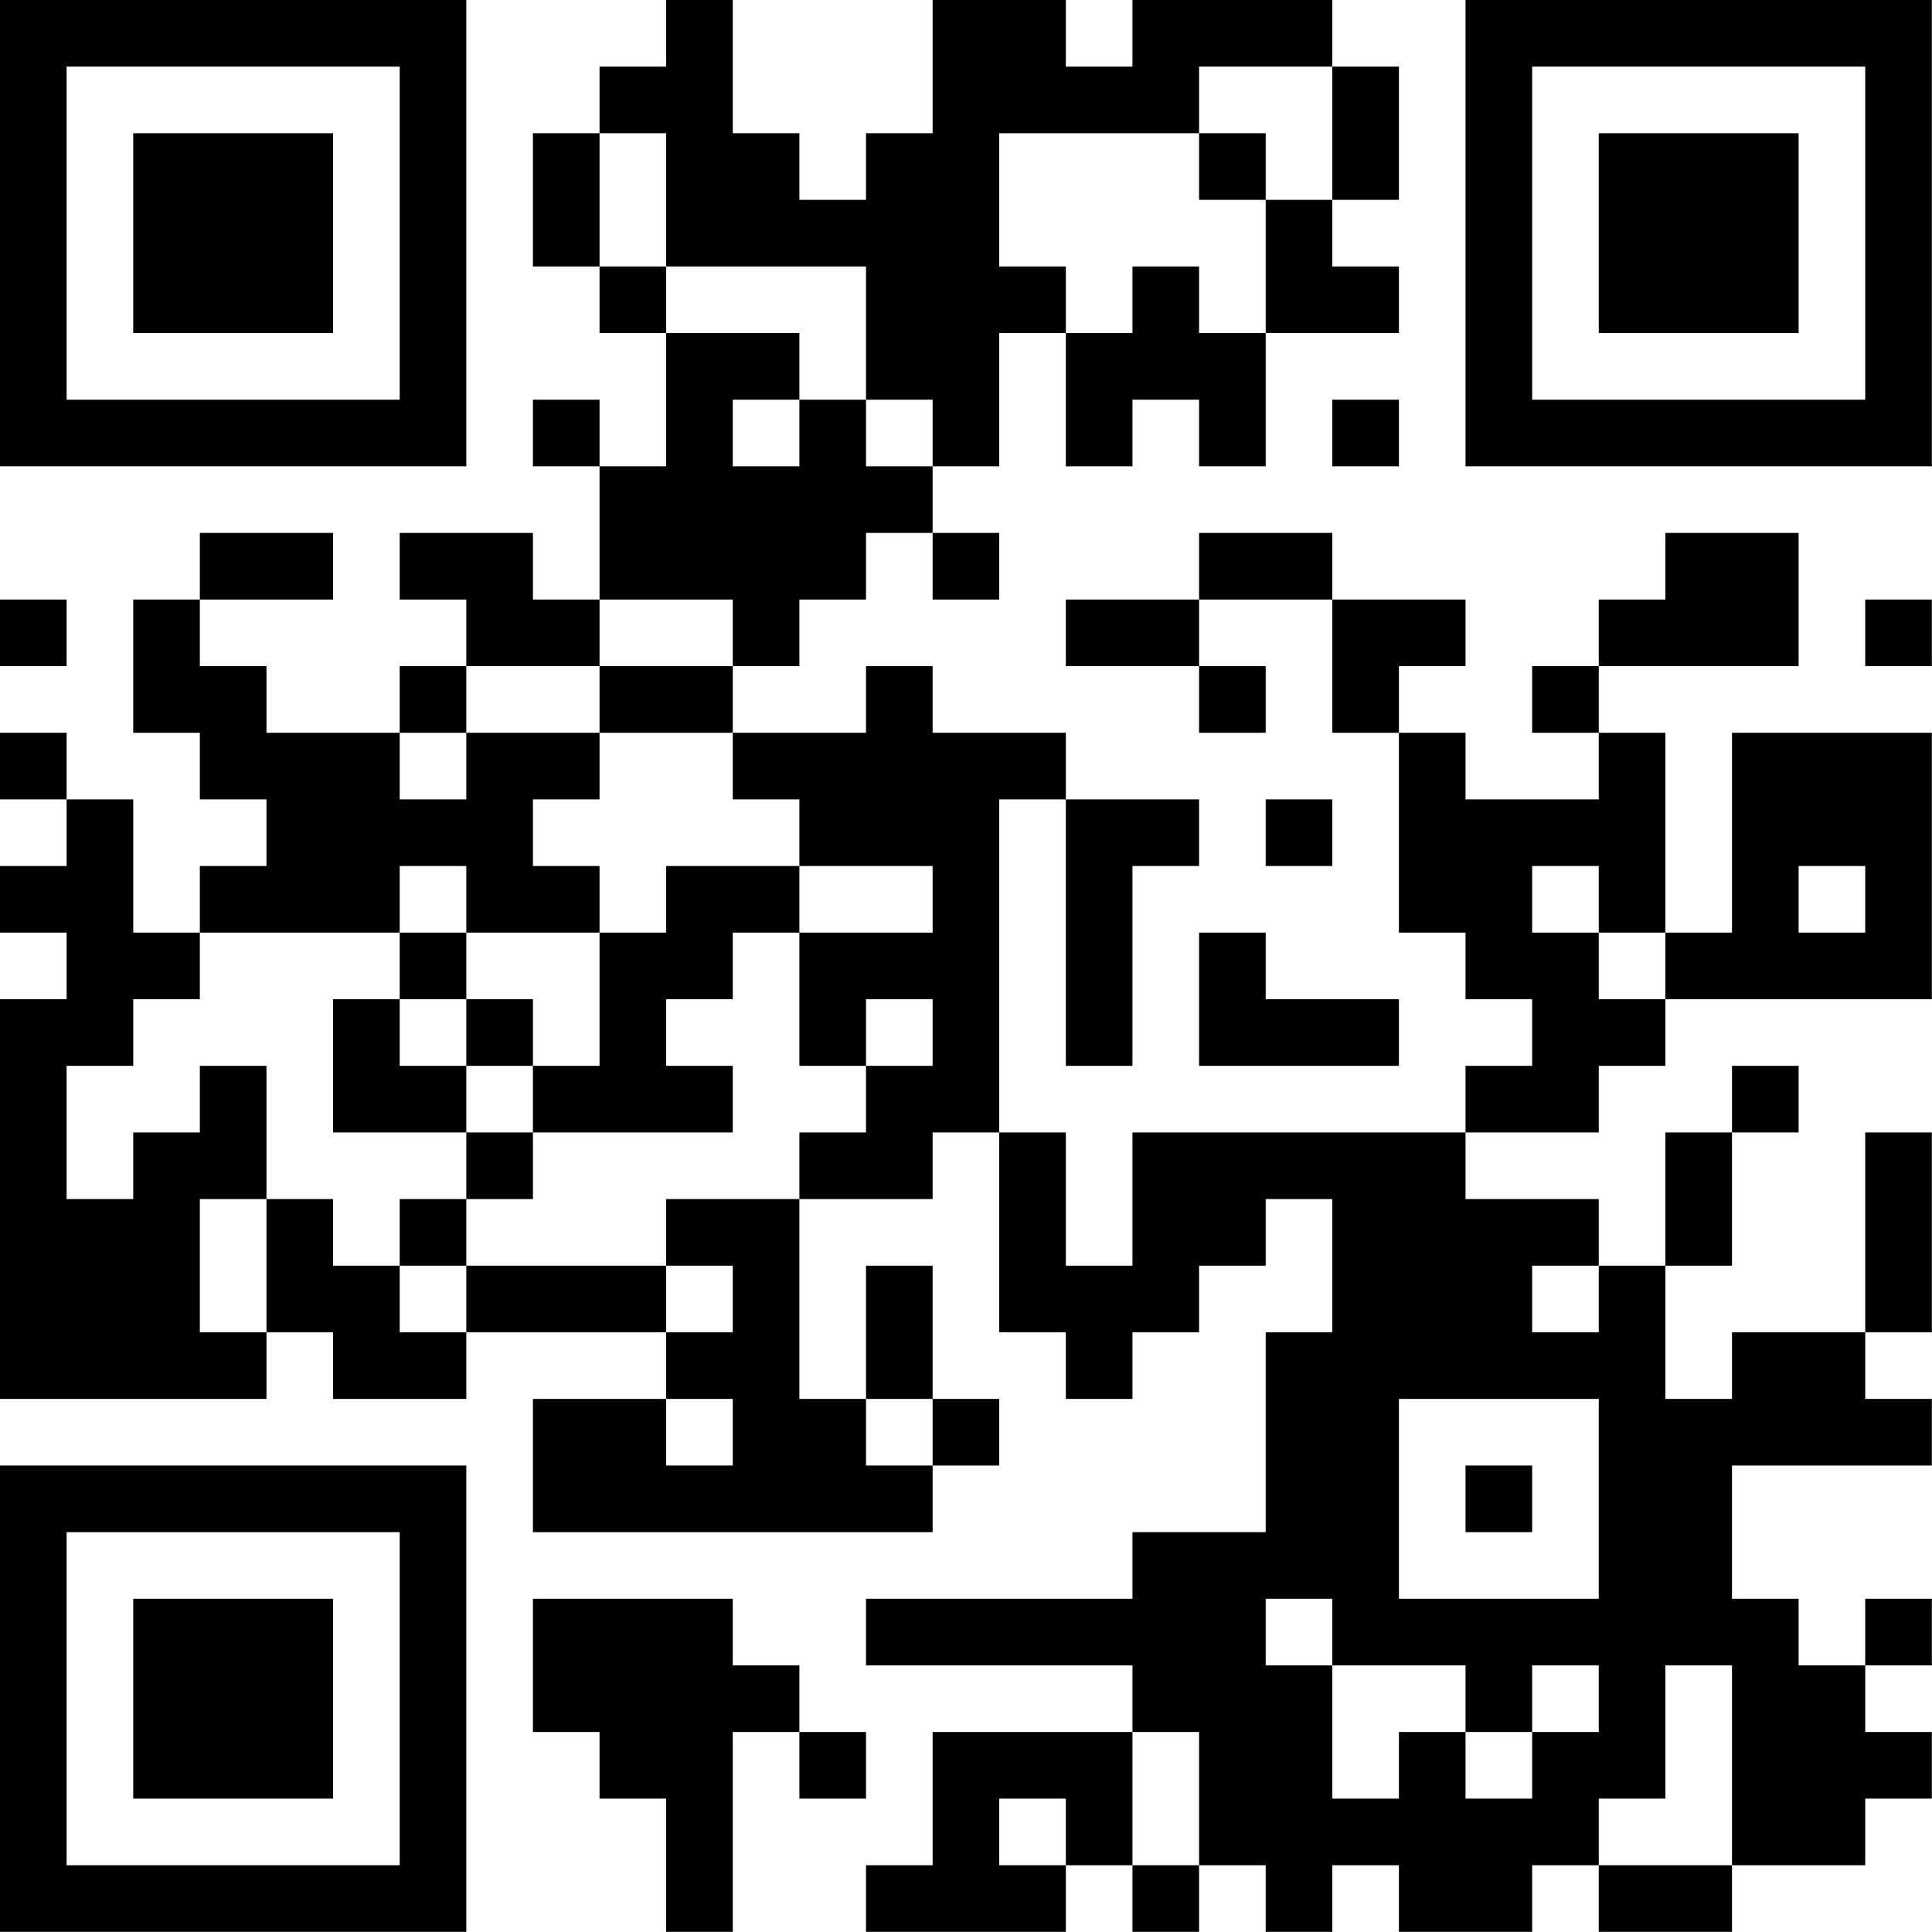 <?xml version="1.0" encoding="UTF-8"?>
<svg xmlns="http://www.w3.org/2000/svg" version="1.1" width="100" height="100" viewBox="0 0 100 100"><rect x="0" y="0" width="100" height="100" fill="#ffffff"/><g transform="scale(3.448)"><g transform="translate(0,0)"><path fill-rule="evenodd" d="M10 0L10 1L9 1L9 2L8 2L8 4L9 4L9 5L10 5L10 7L9 7L9 6L8 6L8 7L9 7L9 9L8 9L8 8L6 8L6 9L7 9L7 10L6 10L6 11L4 11L4 10L3 10L3 9L5 9L5 8L3 8L3 9L2 9L2 11L3 11L3 12L4 12L4 13L3 13L3 14L2 14L2 12L1 12L1 11L0 11L0 12L1 12L1 13L0 13L0 14L1 14L1 15L0 15L0 21L4 21L4 20L5 20L5 21L7 21L7 20L10 20L10 21L8 21L8 23L14 23L14 22L15 22L15 21L14 21L14 19L13 19L13 21L12 21L12 18L14 18L14 17L15 17L15 20L16 20L16 21L17 21L17 20L18 20L18 19L19 19L19 18L20 18L20 20L19 20L19 23L17 23L17 24L13 24L13 25L17 25L17 26L14 26L14 28L13 28L13 29L16 29L16 28L17 28L17 29L18 29L18 28L19 28L19 29L20 29L20 28L21 28L21 29L23 29L23 28L24 28L24 29L26 29L26 28L28 28L28 27L29 27L29 26L28 26L28 25L29 25L29 24L28 24L28 25L27 25L27 24L26 24L26 22L29 22L29 21L28 21L28 20L29 20L29 17L28 17L28 20L26 20L26 21L25 21L25 19L26 19L26 17L27 17L27 16L26 16L26 17L25 17L25 19L24 19L24 18L22 18L22 17L24 17L24 16L25 16L25 15L29 15L29 11L26 11L26 14L25 14L25 11L24 11L24 10L27 10L27 8L25 8L25 9L24 9L24 10L23 10L23 11L24 11L24 12L22 12L22 11L21 11L21 10L22 10L22 9L20 9L20 8L18 8L18 9L16 9L16 10L18 10L18 11L19 11L19 10L18 10L18 9L20 9L20 11L21 11L21 14L22 14L22 15L23 15L23 16L22 16L22 17L17 17L17 19L16 19L16 17L15 17L15 12L16 12L16 16L17 16L17 13L18 13L18 12L16 12L16 11L14 11L14 10L13 10L13 11L11 11L11 10L12 10L12 9L13 9L13 8L14 8L14 9L15 9L15 8L14 8L14 7L15 7L15 5L16 5L16 7L17 7L17 6L18 6L18 7L19 7L19 5L21 5L21 4L20 4L20 3L21 3L21 1L20 1L20 0L17 0L17 1L16 1L16 0L14 0L14 2L13 2L13 3L12 3L12 2L11 2L11 0ZM18 1L18 2L15 2L15 4L16 4L16 5L17 5L17 4L18 4L18 5L19 5L19 3L20 3L20 1ZM9 2L9 4L10 4L10 5L12 5L12 6L11 6L11 7L12 7L12 6L13 6L13 7L14 7L14 6L13 6L13 4L10 4L10 2ZM18 2L18 3L19 3L19 2ZM20 6L20 7L21 7L21 6ZM0 9L0 10L1 10L1 9ZM9 9L9 10L7 10L7 11L6 11L6 12L7 12L7 11L9 11L9 12L8 12L8 13L9 13L9 14L7 14L7 13L6 13L6 14L3 14L3 15L2 15L2 16L1 16L1 18L2 18L2 17L3 17L3 16L4 16L4 18L3 18L3 20L4 20L4 18L5 18L5 19L6 19L6 20L7 20L7 19L10 19L10 20L11 20L11 19L10 19L10 18L12 18L12 17L13 17L13 16L14 16L14 15L13 15L13 16L12 16L12 14L14 14L14 13L12 13L12 12L11 12L11 11L9 11L9 10L11 10L11 9ZM28 9L28 10L29 10L29 9ZM19 12L19 13L20 13L20 12ZM10 13L10 14L9 14L9 16L8 16L8 15L7 15L7 14L6 14L6 15L5 15L5 17L7 17L7 18L6 18L6 19L7 19L7 18L8 18L8 17L11 17L11 16L10 16L10 15L11 15L11 14L12 14L12 13ZM23 13L23 14L24 14L24 15L25 15L25 14L24 14L24 13ZM27 13L27 14L28 14L28 13ZM18 14L18 16L21 16L21 15L19 15L19 14ZM6 15L6 16L7 16L7 17L8 17L8 16L7 16L7 15ZM23 19L23 20L24 20L24 19ZM10 21L10 22L11 22L11 21ZM13 21L13 22L14 22L14 21ZM21 21L21 24L24 24L24 21ZM22 22L22 23L23 23L23 22ZM8 24L8 26L9 26L9 27L10 27L10 29L11 29L11 26L12 26L12 27L13 27L13 26L12 26L12 25L11 25L11 24ZM19 24L19 25L20 25L20 27L21 27L21 26L22 26L22 27L23 27L23 26L24 26L24 25L23 25L23 26L22 26L22 25L20 25L20 24ZM25 25L25 27L24 27L24 28L26 28L26 25ZM17 26L17 28L18 28L18 26ZM15 27L15 28L16 28L16 27ZM0 0L0 7L7 7L7 0ZM1 1L1 6L6 6L6 1ZM2 2L2 5L5 5L5 2ZM22 0L22 7L29 7L29 0ZM23 1L23 6L28 6L28 1ZM24 2L24 5L27 5L27 2ZM0 22L0 29L7 29L7 22ZM1 23L1 28L6 28L6 23ZM2 24L2 27L5 27L5 24Z" fill="#000000"/></g></g></svg>
